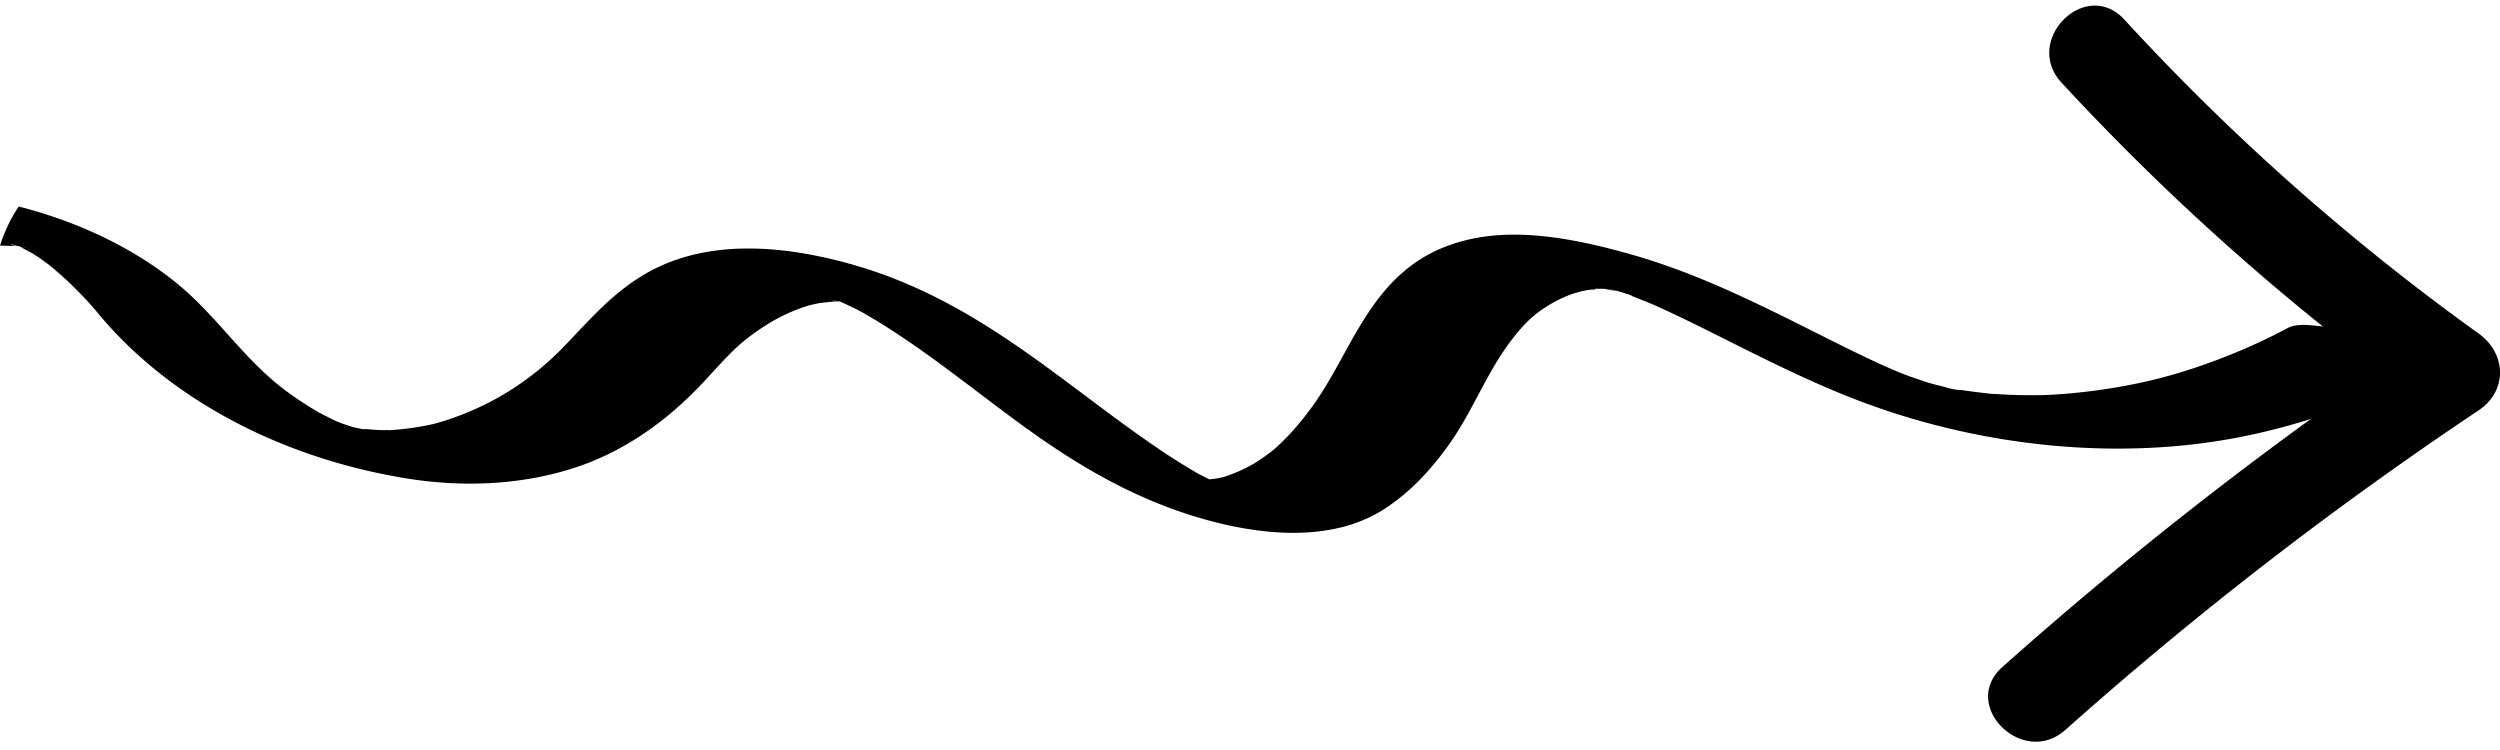 <svg xmlns="http://www.w3.org/2000/svg" id="more" viewBox="0 0 80 24"><g><g><path fill="currentColor" d="M67.98.627a73.77 73.77 0 0 0 11.335 10.045c.889.636.938 1.833 0 2.46a120.683 120.683 0 0 0-13.223 10.225c-1.365 1.216-3.387-.792-2.015-2.014a125.961 125.961 0 0 1 13.8-10.67v2.459a77.288 77.288 0 0 1-11.911-10.49c-1.241-1.348.77-3.367 2.015-2.015z"/></g><g><path fill="currentColor" d="M62.018 12.332a.776.776 0 0 1-.083-.021zM51.345 9.218l.089.018h-.018c-.026-.008-.041-.011-.071-.018zm-12.606 6.155l.007.003.01.004-.026-.008zM27.047 9.672l.08.011-.07-.008-.01-.003zm-.28-.041H26.7c-.105-.016-.053-.015.043-.004l.023.004zm.212.033l.021.004-.015-.001zM.863 7.941l-.106-.019-.018-.01c.041.01.083.022.124.029zm-.097-.014l.016.005-.022-.005zm76.466 4.112c.69-.37-.869-1.035-1.175-1.148-.535-.198-1.108-.372-1.695-.439-.342-.038-.851-.12-1.157.045-1.434.769-3.155 1.419-4.705 1.75-.93.197-1.883.329-2.845.384a10.368 10.368 0 0 1-.49.015c-.252.002-.505 0-.758-.01-.234-.007-.466-.022-.699-.036l-.032-.001-.052-.008c-.166-.02-.332-.037-.497-.059-.12-.016-.239-.032-.358-.05l-.143-.024a7.577 7.577 0 0 0 .112.021c-.197.01-.532-.108-.723-.152l-.143-.034-.218-.063c-.227-.067-.965-.364-.115-.025-.257-.103-.523-.191-.78-.295a6.643 6.643 0 0 1-.265-.12l.2.098c-.155-.077-.32-.143-.479-.215-1.228-.563-2.406-1.19-3.617-1.775-1.412-.683-2.883-1.332-4.45-1.77-1.545-.434-3.381-.83-5.016-.492-3.158.65-3.717 3.391-5.11 5.331-.285.398-.6.785-.963 1.143-.072.071-.146.14-.22.21a4.529 4.529 0 0 1-.08.067l-.081.067c-.158.12-.318.238-.491.344a4.828 4.828 0 0 1-1.054.474c-.067.01-.134.028-.2.038a4.632 4.632 0 0 1-.23.03c-.039-.019-.077-.036-.114-.055-.08-.04-.159-.08-.238-.122l-.006-.003a21.89 21.89 0 0 1-1.035-.64c-3.263-2.167-5.978-4.94-10.153-6.088-2.214-.609-4.66-.794-6.601.388-1.066.648-1.77 1.515-2.58 2.34a9.067 9.067 0 0 1-4.013 2.383l-.137.035a8.35 8.35 0 0 1-.783.134 8.45 8.45 0 0 1-.49.047h-.01l.009.003h-.034c-.164.01-.136.004-.075 0l-.183.002c-.197-.002-.393-.025-.588-.025.53 0 .171.003-.04-.014.133.023.002.014-.1-.007l-.071-.016-.104-.016-.006-.002h-.002l.07.01-.131-.03-.381-.115c.76.23.168.054-.02-.02-.093-.036-.183-.077-.276-.113l.123.048c-.174-.081-.342-.169-.512-.256l-.147-.085a12.07 12.07 0 0 1-.918-.61c-.05-.035-.27-.212-.106-.08-.056-.044-.112-.088-.167-.134-1.242-1.018-2.045-2.295-3.304-3.297-1.397-1.11-3.1-1.91-4.983-2.394A5.05 5.05 0 0 0 0 7.86h.01c.16.002.322.01.484.013l.016.002L.5 7.874H.531L.434 7.85l-.031-.002C.38 7.84.374 7.836.375 7.834c-.057-.02-.011-.016.072.002l.048.011H.488c.018.003.033.007.052.012h.003L.5 7.857l.073.018h.014l.046.014.003.001h.002l.006.003h.007l.002.001c.03.01.058.019.089.027l-.03-.006.013.005-.04-.01H.67c.16.085.5.298.062.016.157.101.327.191.483.295.063.041.278.2.345.247a11.691 11.691 0 0 1 1.611 1.597c2.248 2.691 5.794 4.584 9.817 5.241 1.762.287 3.584.223 5.259-.293 1.672-.514 3.024-1.505 4.096-2.609.438-.451.828-.924 1.3-1.354l.096-.082.117-.097c.085-.067.171-.133.26-.197a6.52 6.52 0 0 1 .594-.388 5.576 5.576 0 0 1 1.161-.508c.038-.01.107-.025.156-.035l-.13.023c.095-.017.188-.042.283-.058.176-.031.353-.044.53-.061.044 0 .089.002.132.004l-.079-.01.008-.001.019-.004.03.005.047.007.01.004h.015l.014.007-.015-.003.057.023c.163.076.327.15.486.232l.193.102c.192.112.383.224.57.34 1.564.975 2.949 2.11 4.407 3.177 1.655 1.213 3.437 2.314 5.563 2.976 1.972.615 4.387.91 6.135-.22.85-.552 1.508-1.283 2.045-2.032.794-1.105 1.224-2.353 2.068-3.433.373-.476.679-.782 1.208-1.092.22-.13.458-.242.71-.33.05-.018.237-.065.255-.073.093-.02.185-.04.28-.053.053-.008.126-.008.197-.01-.039-.01-.034-.026.048-.023.038.002.076.001.115.001.02-.004.045-.003.061-.008-.013.005-.023.004-.035.008h.076l.02.002c.221.05.665.139.116.005l.028.002.18.037.23.07-.13-.05.005.001c.064.024.13.046.193.07l.097.028c.106.033.226.087.106.049a30.105 30.105 0 0 1 .752.302c.163.073.326.147.487.223.605.283 1.2.58 1.794.878 1.316.66 2.634 1.32 4.031 1.87 4.042 1.594 8.863 2.134 13.21 1.092 1.705-.408 3.312-.993 4.782-1.78zm-66.495 1.426h.002l-.005-.001.003.001z"/></g></g></svg>
